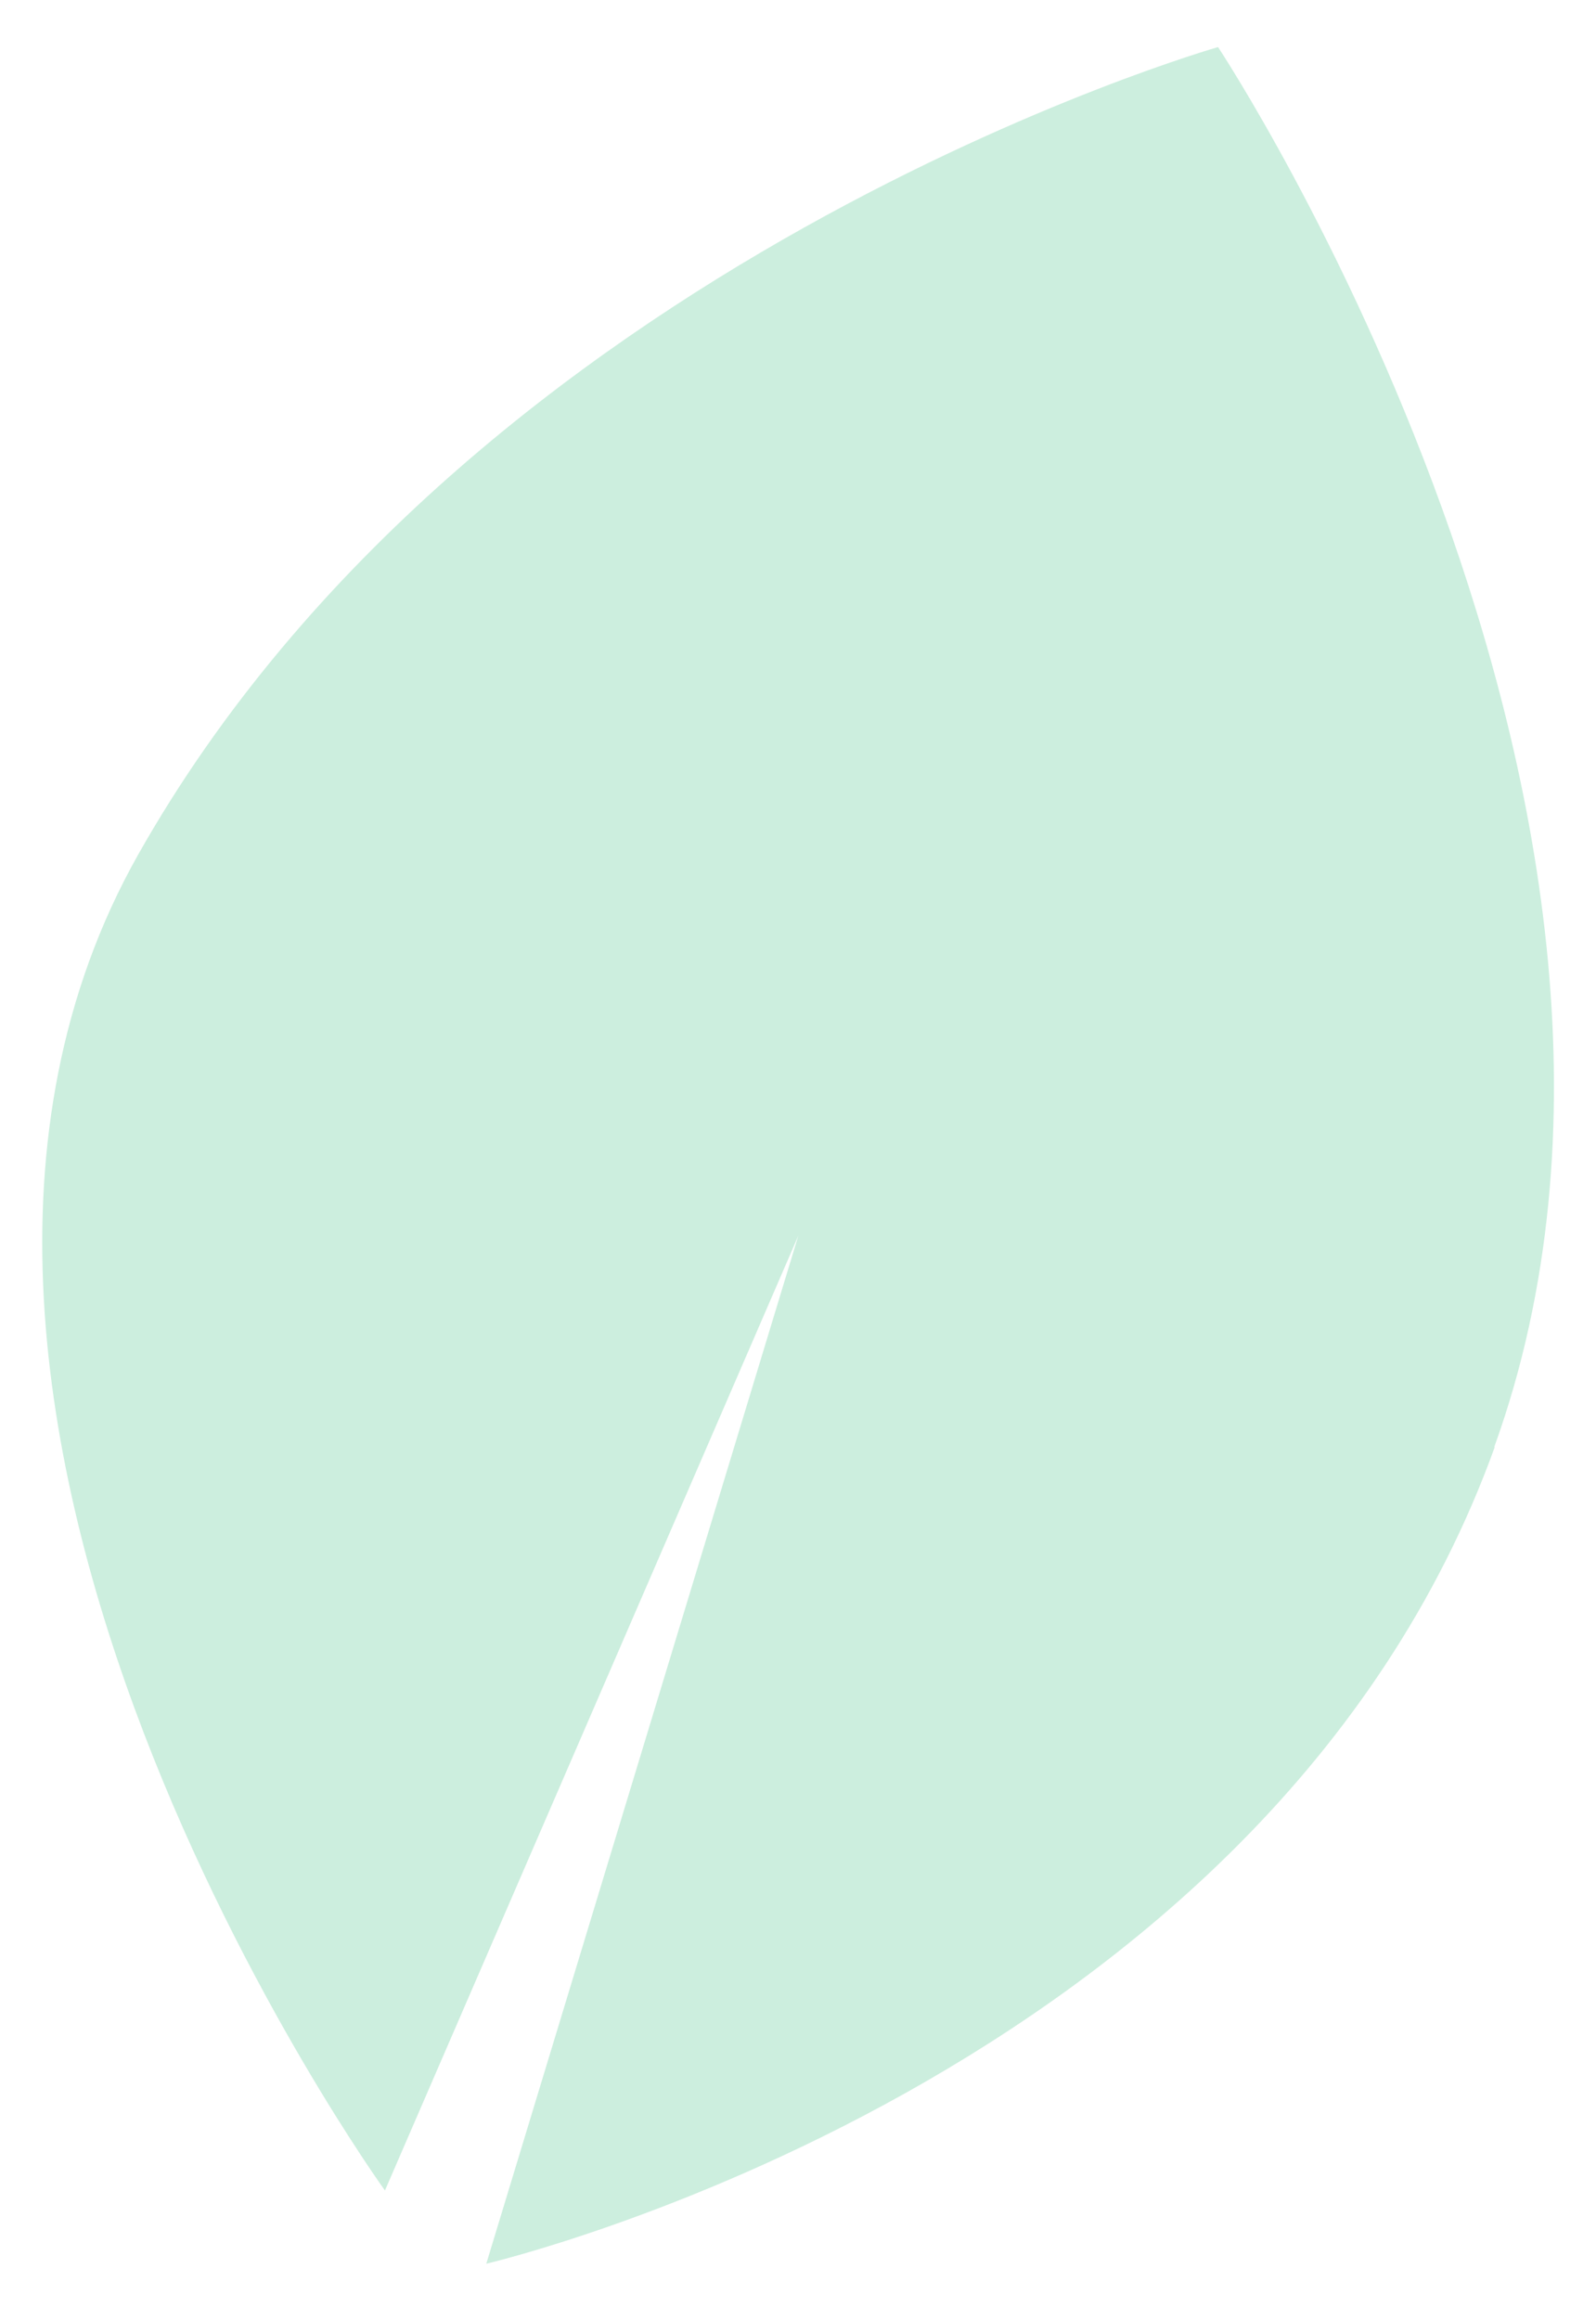 <svg xmlns="http://www.w3.org/2000/svg" width="19.607" height="28.485" viewBox="0 0 19.607 28.485">
  <path id="Logo" d="M19114.537,123.753l-5.078,11.722s-6.9-9.542-3.033-16.4c4.133-7.315,13.268-9.917,13.268-9.917s6.211,9.384,3.393,17.189l.006,0c-2.818,7.8-12.389,10.027-12.389,10.027Z" transform="translate(-19104.73 -108.58)" fill="#54c590" stroke="rgba(0,0,0,0)" stroke-miterlimit="10" stroke-width="1" opacity="0.3"/>
</svg>
